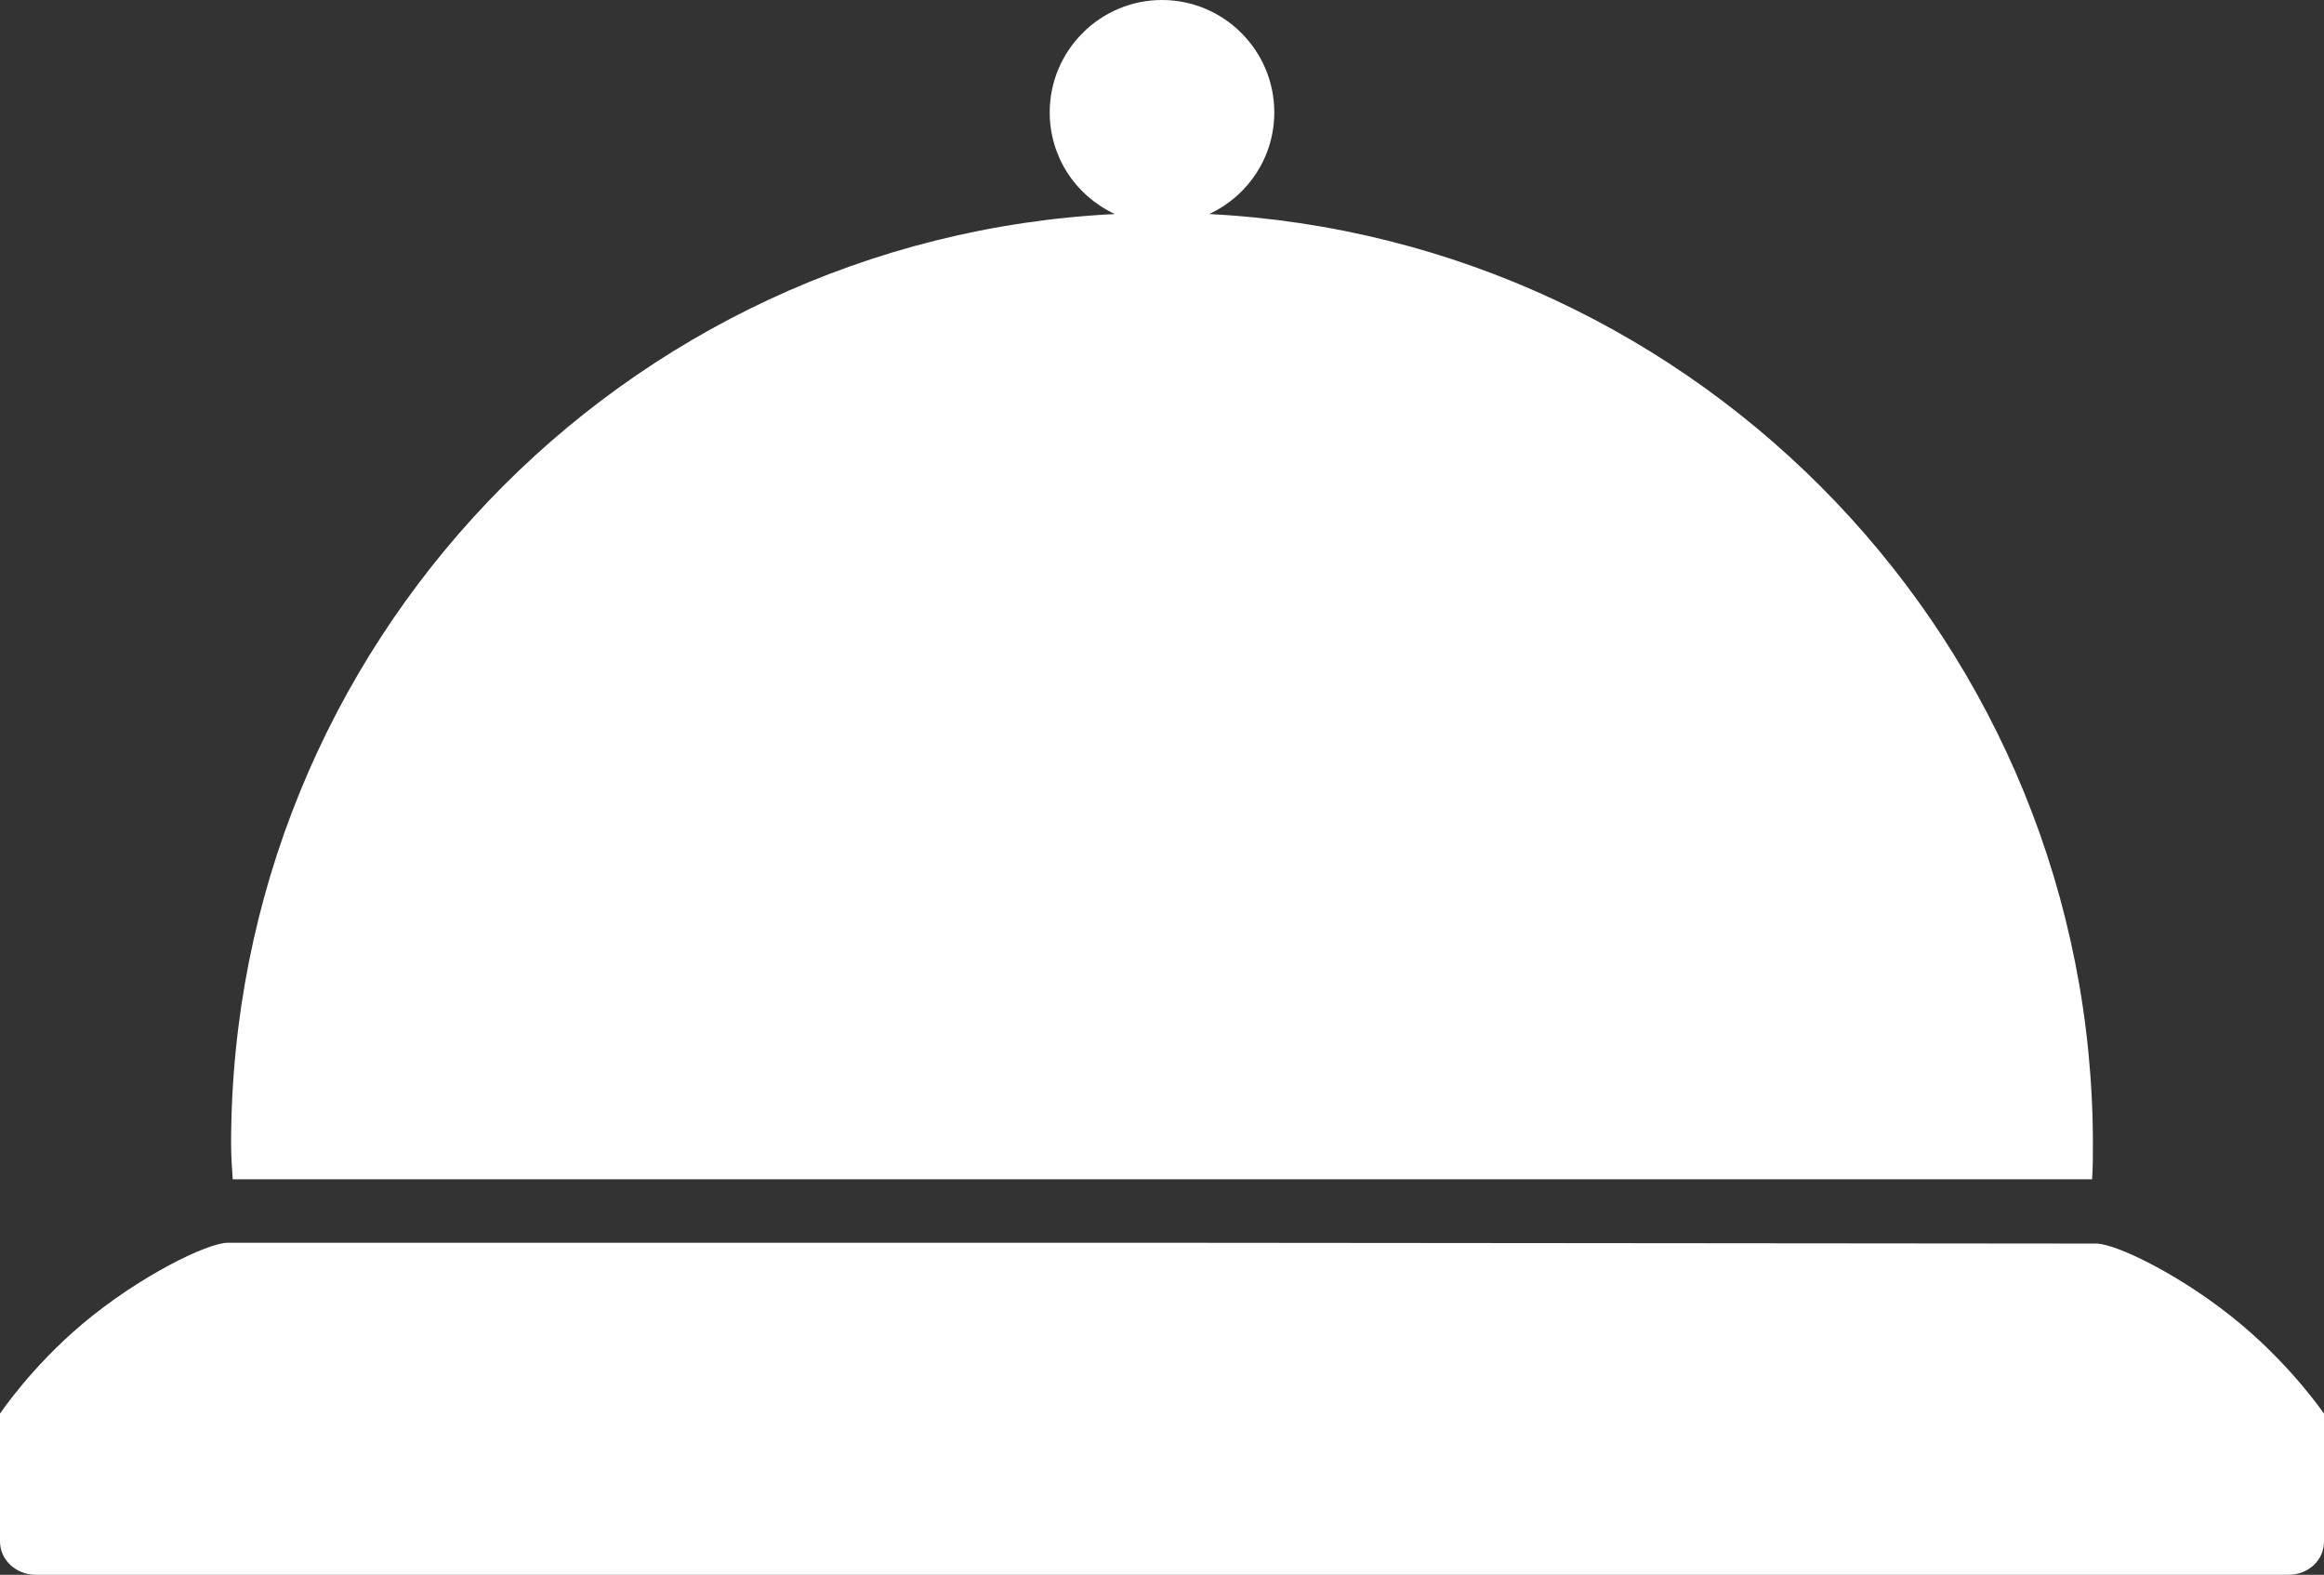 <?xml version="1.0" encoding="utf-8"?>
<!-- Generator: Adobe Illustrator 24.0.2, SVG Export Plug-In . SVG Version: 6.00 Build 0)  -->
<svg version="1.1"
	 id="Capa_1" xmlns:cc="http://creativecommons.org/ns#" xmlns:dc="http://purl.org/dc/elements/1.1/" xmlns:rdf="http://www.w3.org/1999/02/22-rdf-syntax-ns#"
	 xmlns="http://www.w3.org/2000/svg" xmlns:xlink="http://www.w3.org/1999/xlink" x="0px" y="0px" viewBox="0 0 285.6 193.5"
	 style="enable-background:new 0 0 285.6 193.5;" xml:space="preserve">
<rect x="0" y="0" width="285.6" height="193.5" fill="#333333" stroke="none"/>
<style type="text/css">
	.st0{fill:#FFFFFF;}
</style>
<path class="st0" d="M142.8,0C135.2,0,129,6.2,129,13.8c0,0,0,0,0,0c0,5.4,3.1,10.2,8,12.5c-60.5,3-108.6,53-108.6,114.3
	c0,1.4,0.1,2.9,0.2,4.3h115.7h1.2h111.6c0.1-1.4,0.1-2.9,0.1-4.3c0-61.2-48.1-111.2-108.6-114.3c4.9-2.3,8-7.1,8-12.5
	C156.6,6.2,150.4,0,142.8,0C142.8,0,142.8,0,142.8,0L142.8,0z M142.2,152.7L28,152.7c-2.5,0-10.9,4.1-17.9,10
	C3.8,168,0,173.7,0,173.7v15.7c0,2.3,2,4.1,4.4,4.1h137.8h1.2h137.8c2.5,0,4.4-1.8,4.4-4.1v-15.7c0,0-3.8-5.6-10.1-10.9
	c-7-5.9-15.4-10-17.9-10l-114.2-0.1H142.2L142.2,152.7z"/>
</svg>
